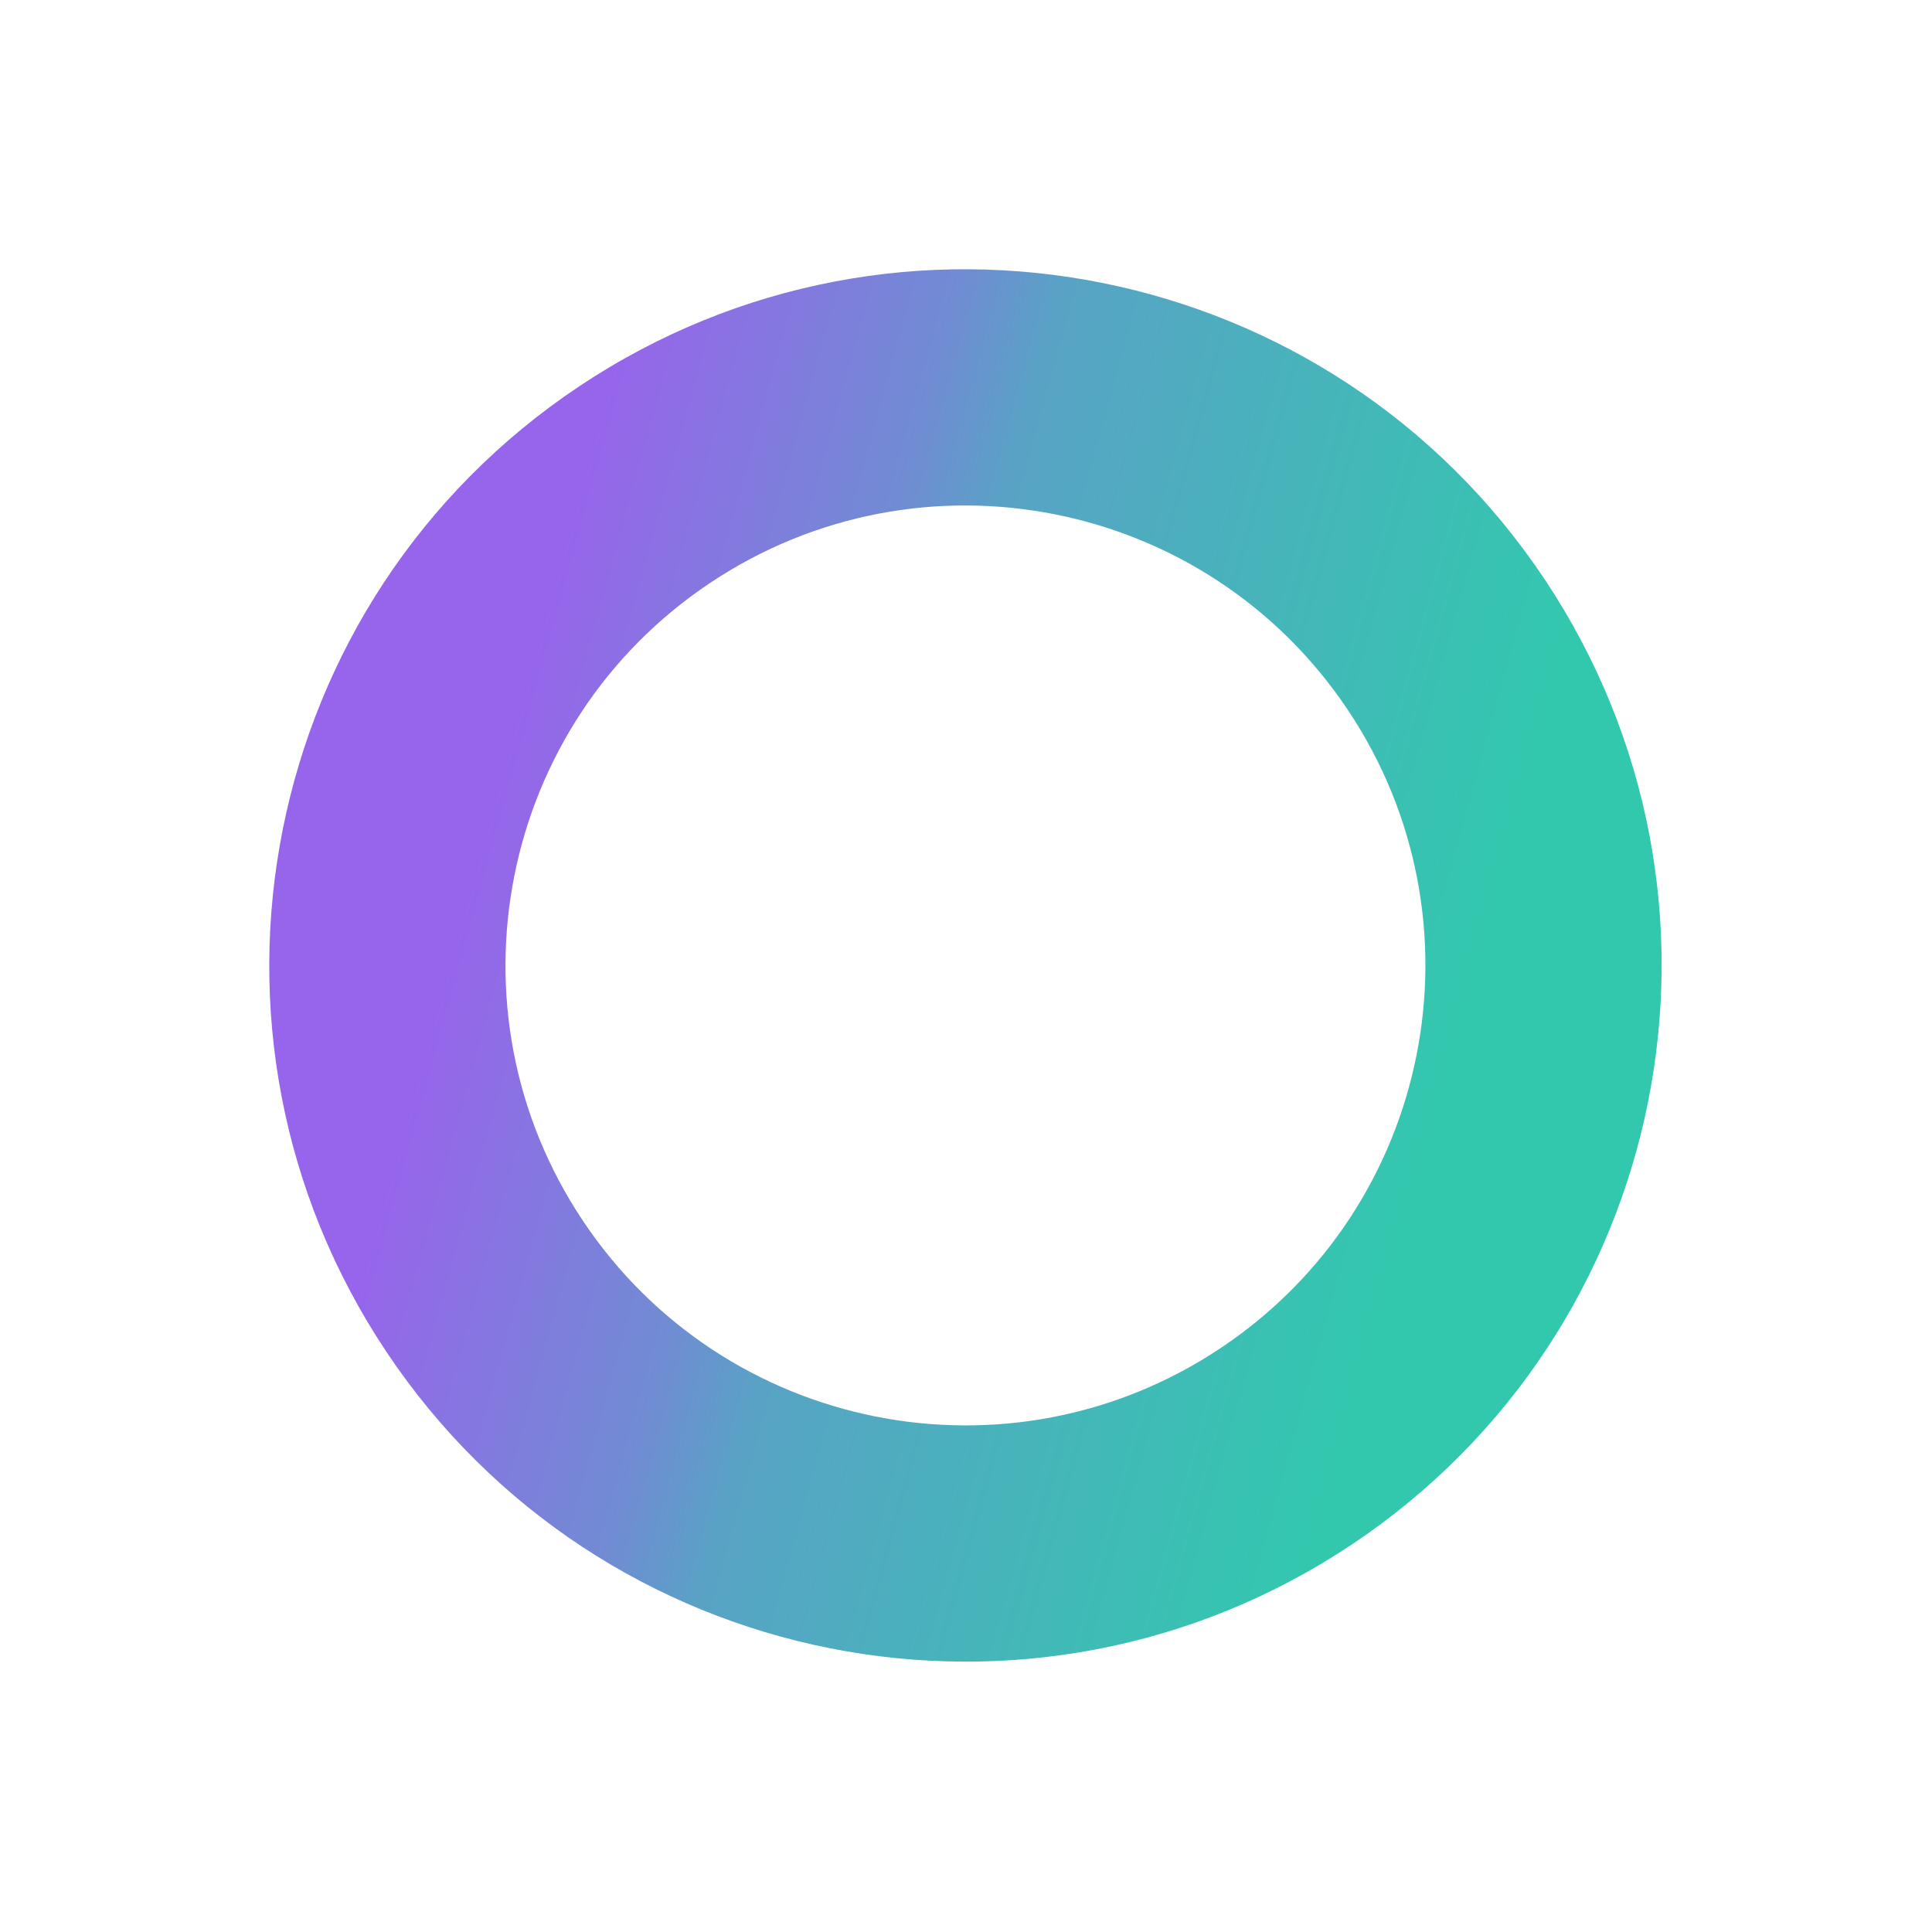 <?xml version="1.0" encoding="UTF-8"?> <svg xmlns="http://www.w3.org/2000/svg" width="1245" height="1245" viewBox="0 0 1245 1245" fill="none"> <path fill-rule="evenodd" clip-rule="evenodd" d="M995.245 373.097C857.698 167.041 579.154 111.503 373.098 249.05C167.042 386.596 111.504 665.14 249.05 871.196C386.596 1077.25 665.141 1132.79 871.197 995.244C1077.25 857.698 1132.79 579.153 995.245 373.097ZM868.642 457.599C777.766 321.46 593.735 284.766 457.595 375.642C321.456 466.518 284.762 650.55 375.638 786.689C466.514 922.828 650.545 959.522 786.685 868.646C922.824 777.77 959.518 593.739 868.642 457.599Z" fill="url(#paint0_linear)"></path> <defs> <linearGradient id="paint0_linear" x1="395.137" y1="234.338" x2="1017.31" y2="406.157" gradientUnits="userSpaceOnUse"> <stop stop-color="#9765EB"></stop> <stop offset="0.312" stop-color="#708CD3"></stop> <stop offset="0.417" stop-color="#58A3C5"></stop> <stop offset="0.995" stop-color="#32C8AE"></stop> </linearGradient> </defs> </svg> 